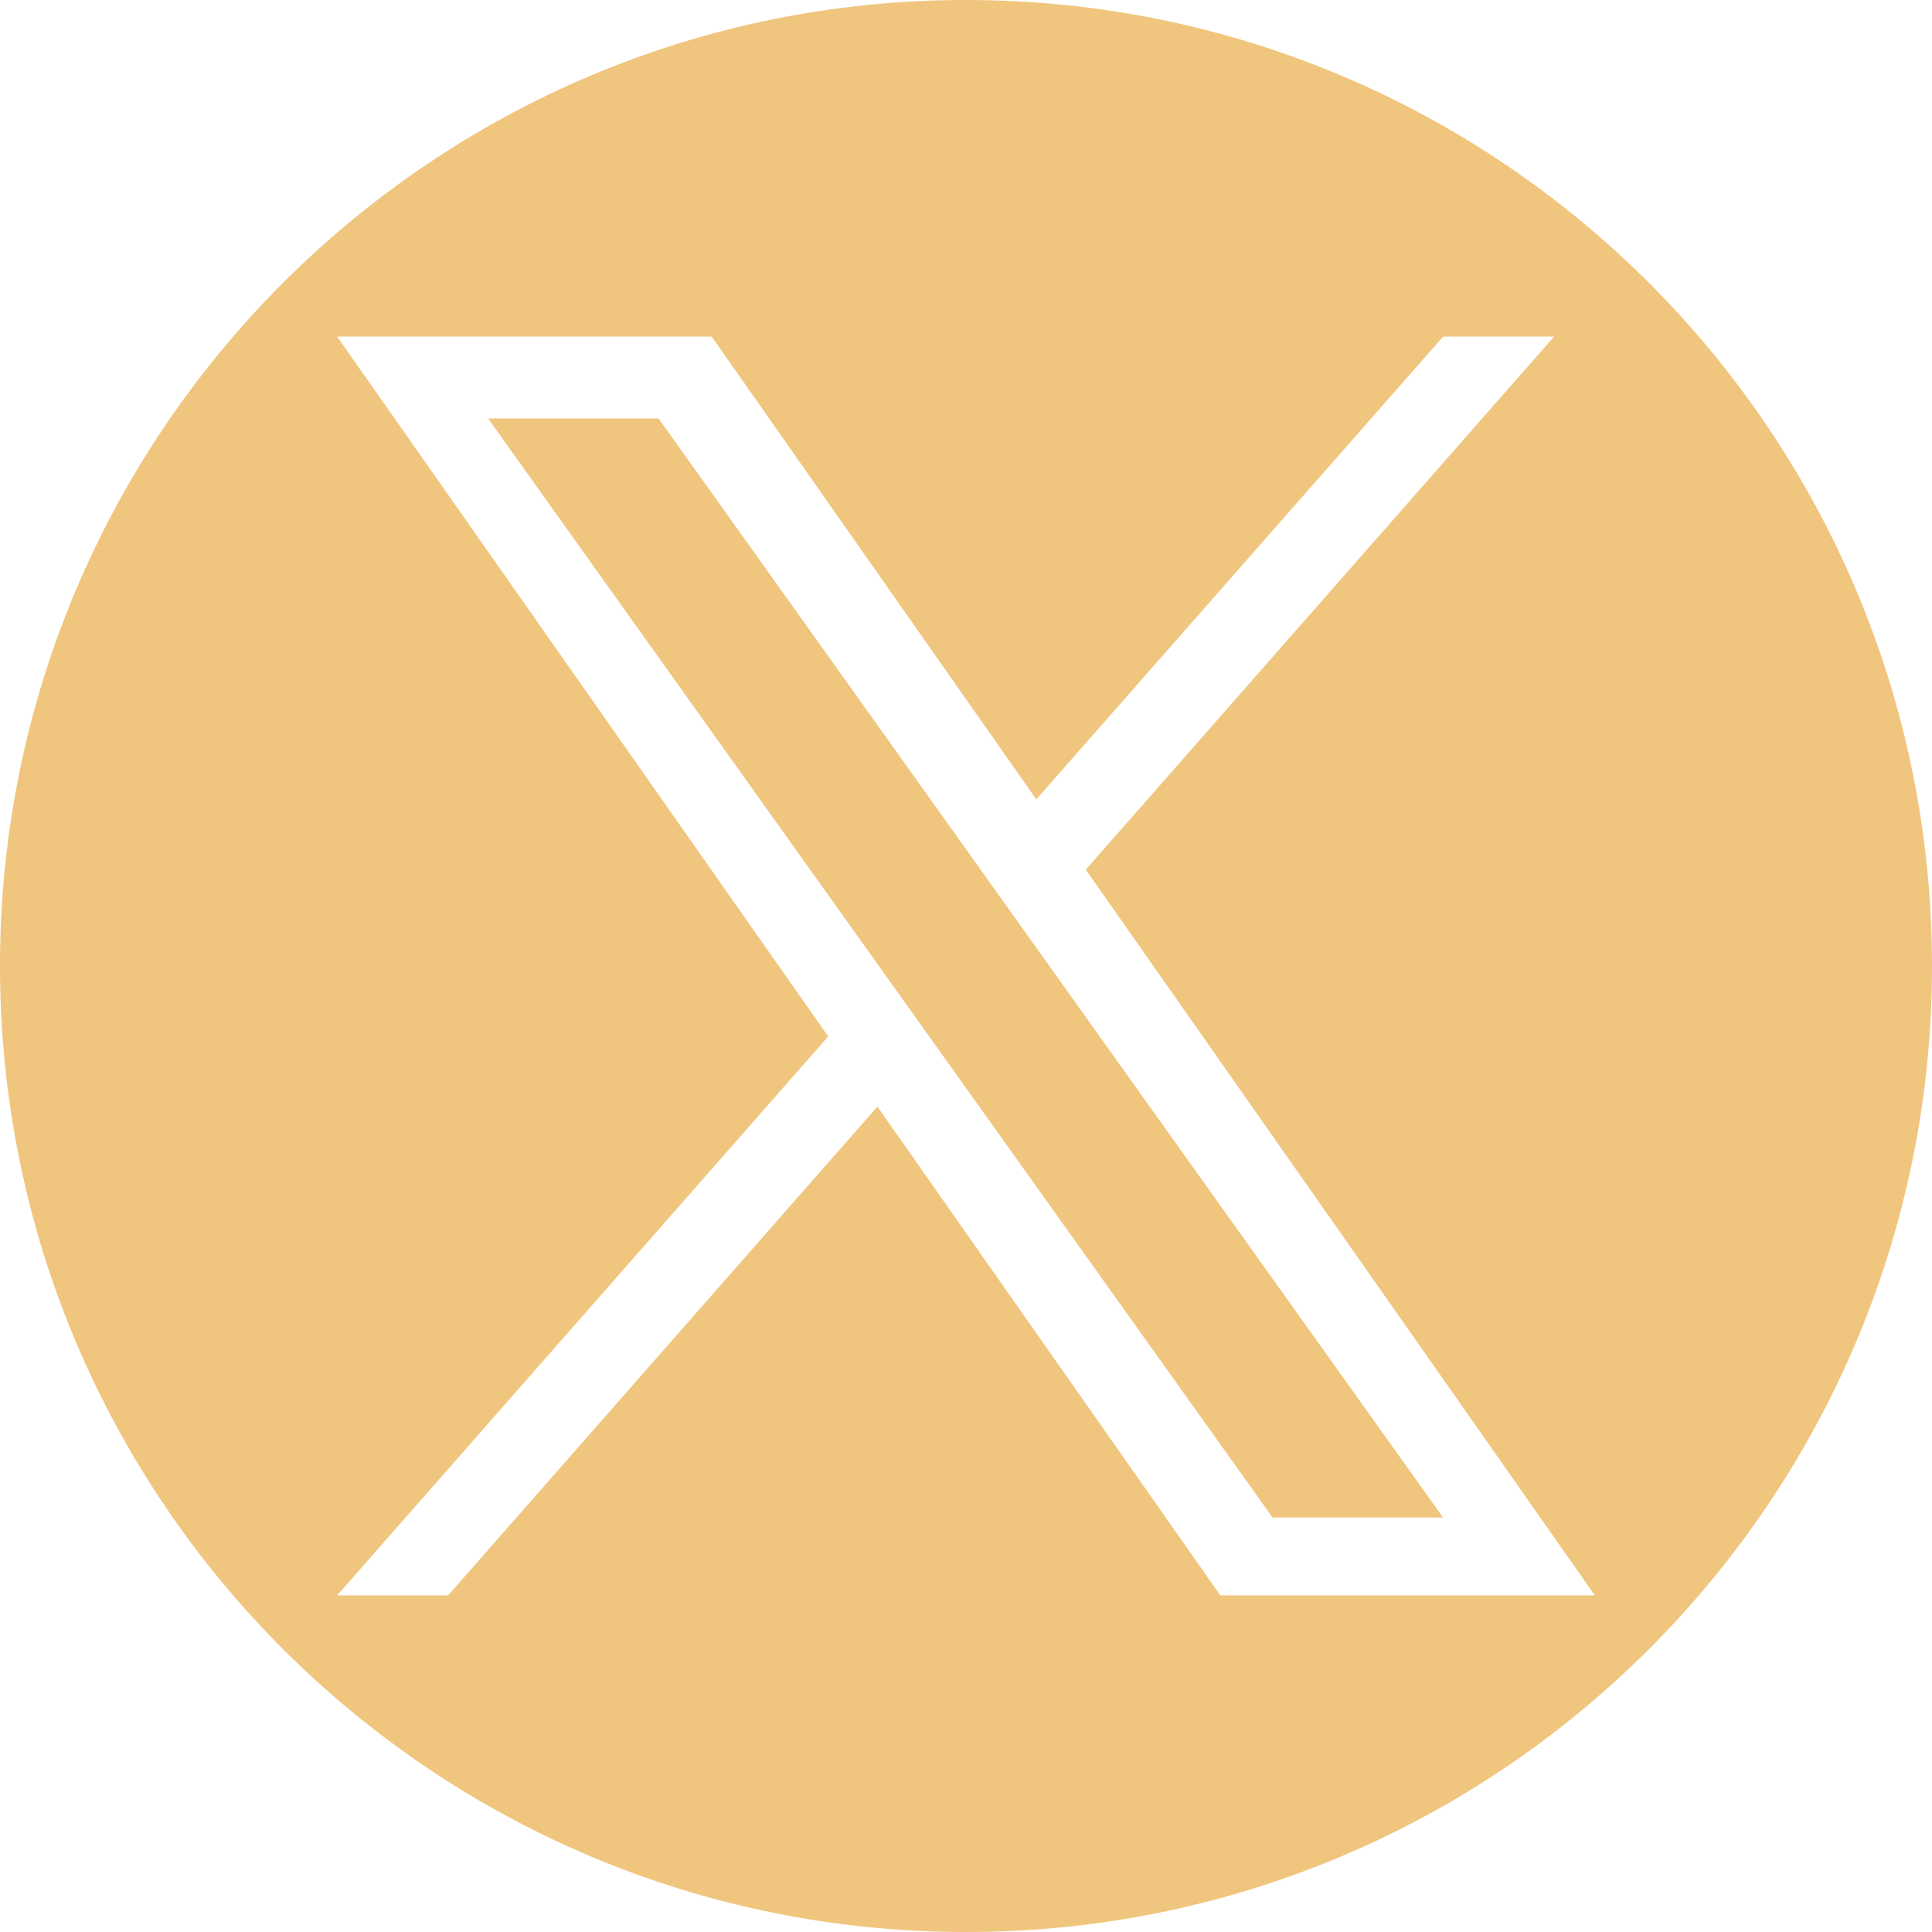 <?xml version="1.0" encoding="UTF-8"?>
<svg id="Layer_2" data-name="Layer 2" xmlns="http://www.w3.org/2000/svg" viewBox="0 0 280 280">
  <defs>
    <style>
      .cls-1 {
        fill: #f0c57d;
      }
    </style>
  </defs>
  <g id="Layer_1-2" data-name="Layer 1">
    <g>
      <polygon class="cls-1" points="70.74 60.65 184.43 219.93 209.14 219.93 95.44 60.65 70.74 60.65"/>
      <path class="cls-1" d="M140,0C62.68,0,0,62.68,0,140s62.68,140,140,140,140-62.68,140-140S217.32,0,140,0ZM176.86,231.22l-49.7-70.84-62.22,70.84h-16.08l71.17-81.01L48.86,48.78h54.28l47.05,67.07,58.96-67.07h16.08l-67.87,77.26,73.78,105.18h-54.28Z"/>
    </g>
  </g>
</svg>